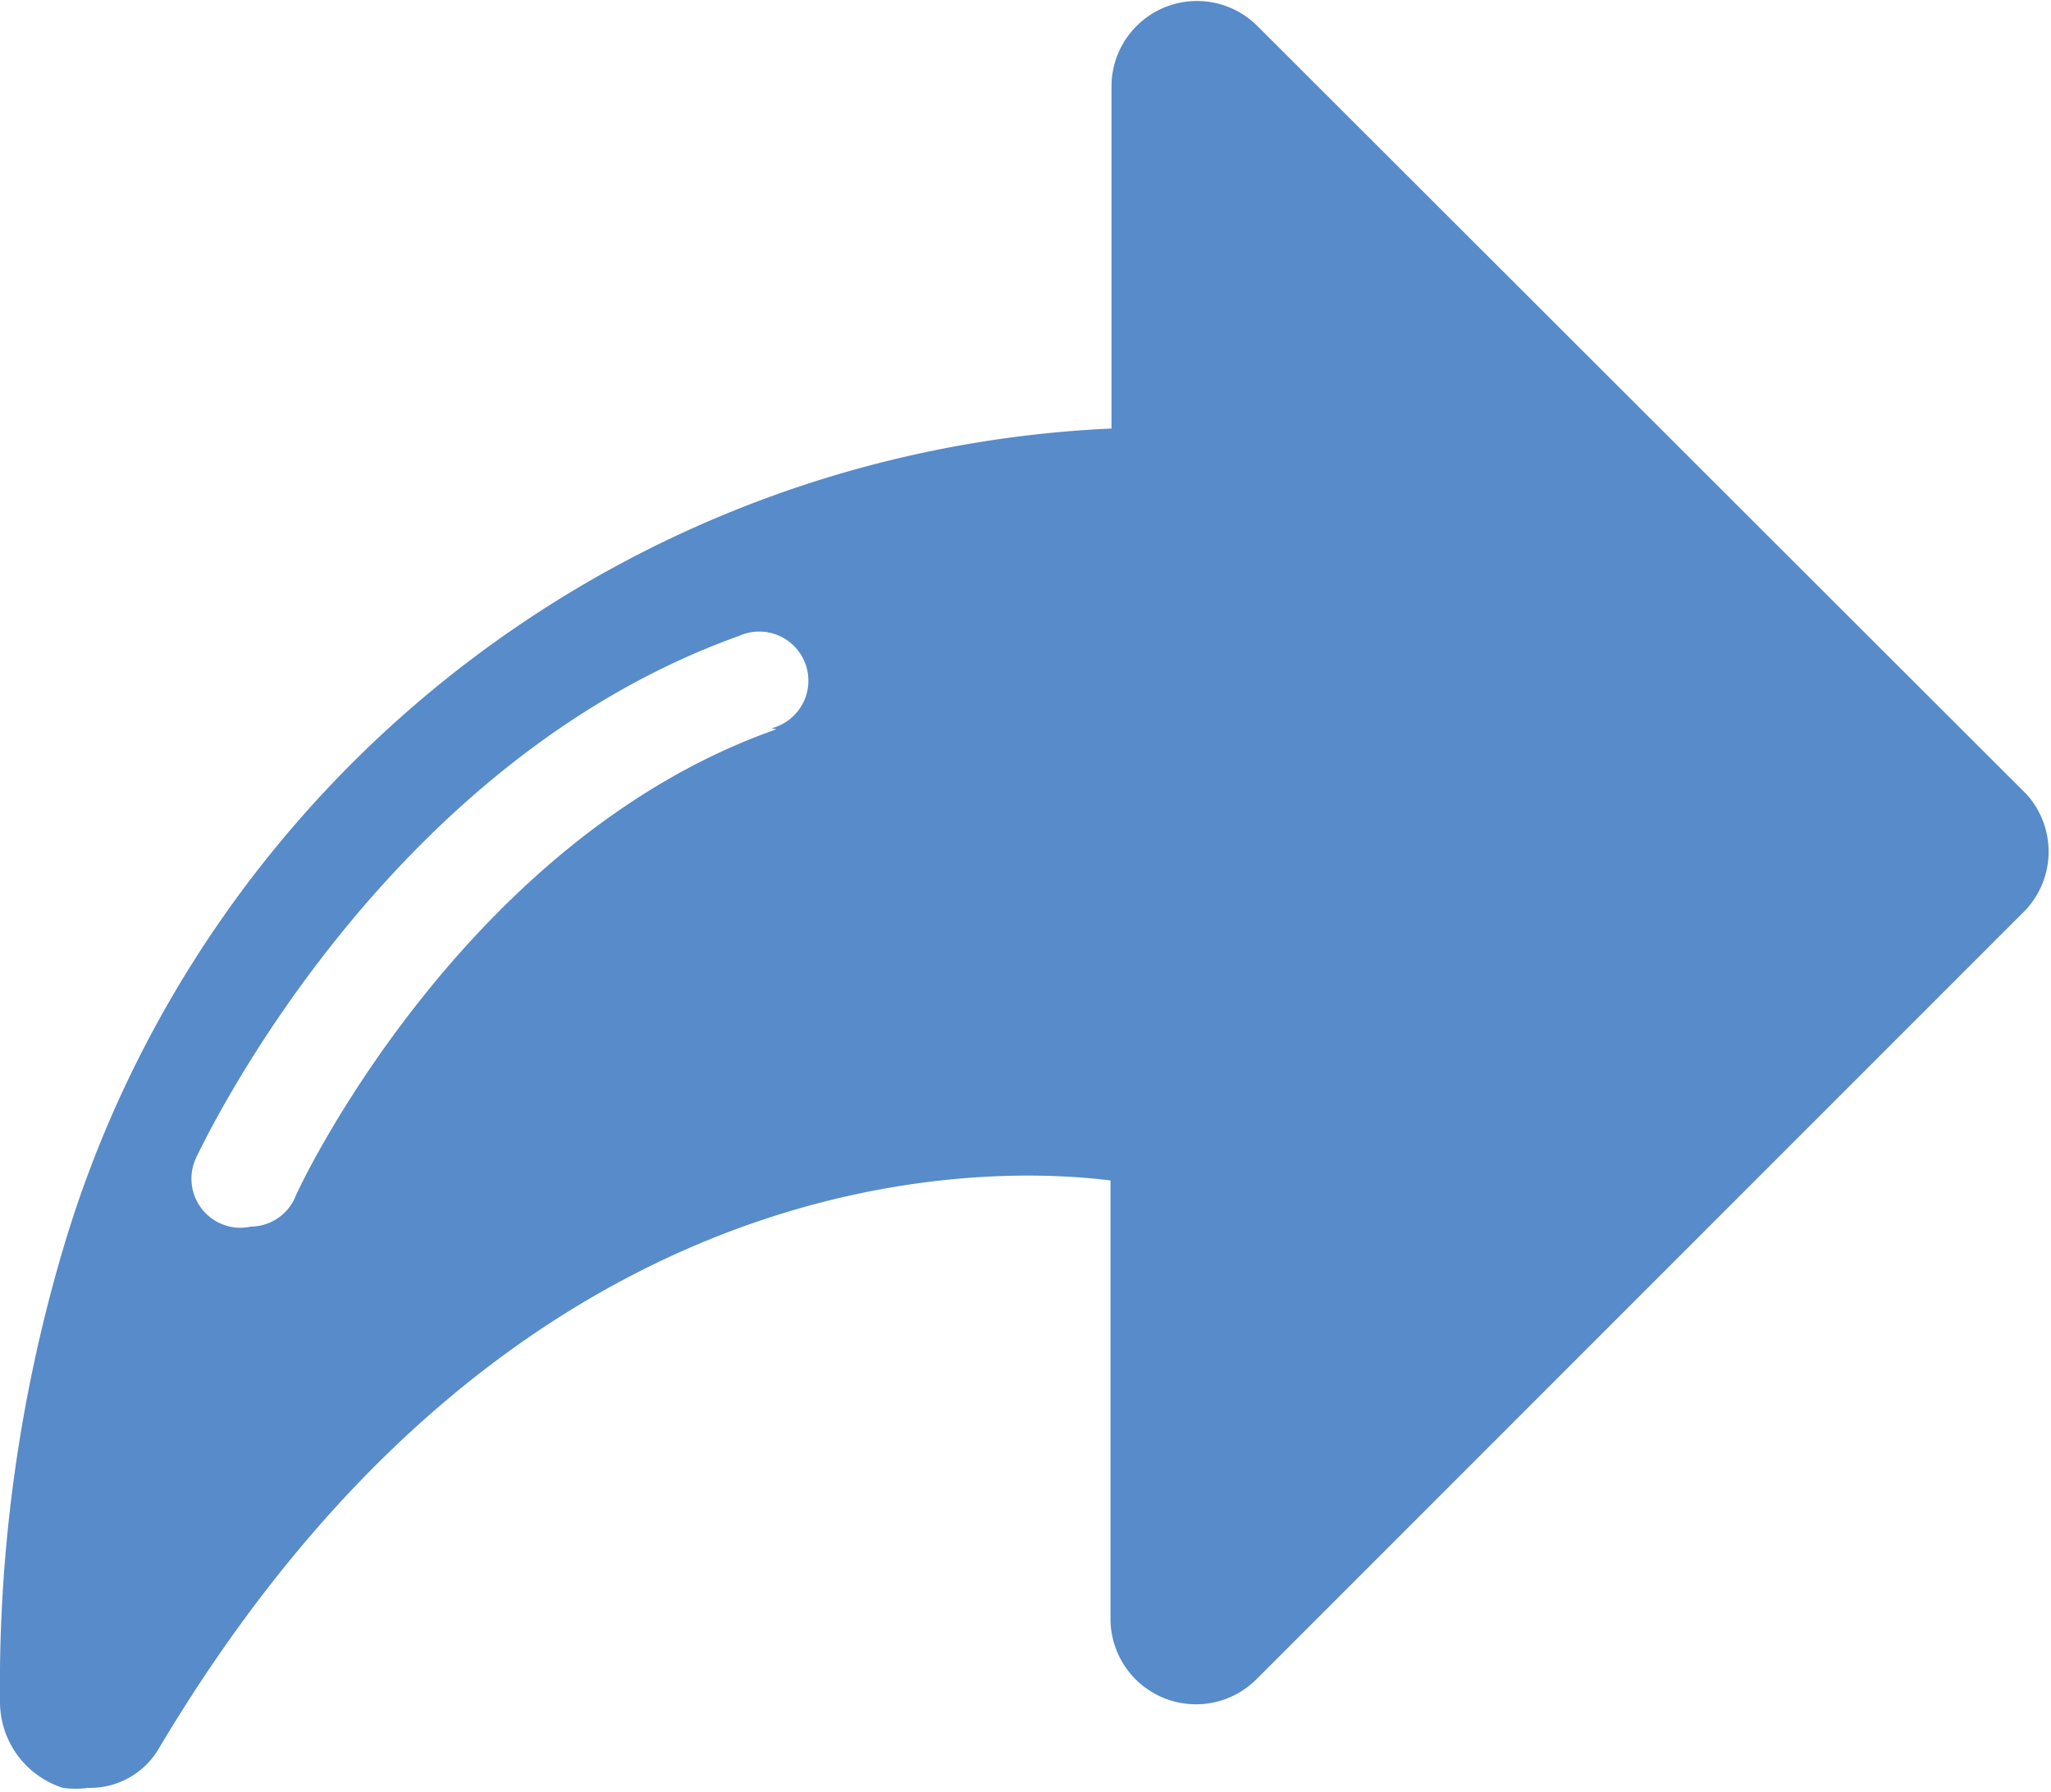 <svg id="Calque_1" data-name="Calque 1" xmlns="http://www.w3.org/2000/svg" viewBox="0 0 20.87 18.23">
  <title>Plan de travail 243</title>
  <path d="M20.62,8.08,12.79.26a.87.87,0,0,0-1.48.61V4.36A11.67,11.67,0,0,0,.65,12.68,15.65,15.65,0,0,0,0,17.31a.92.92,0,0,0,.64.88,1,1,0,0,0,.26,0,.81.81,0,0,0,.71-.39c3.44-5.79,8-6,9.69-5.79v4.47a.87.87,0,0,0,1.48.61l7.83-7.83A.87.87,0,0,0,20.62,8.08ZM7.9,7.42C4.68,8.55,3,12.16,3,12.19a.5.5,0,0,1-.45.29.49.49,0,0,1-.21,0A.5.5,0,0,1,2,11.77c.08-.16,1.89-4,5.52-5.3a.5.5,0,1,1,.33.94Z" fill="#578bc9"/>
</svg>

